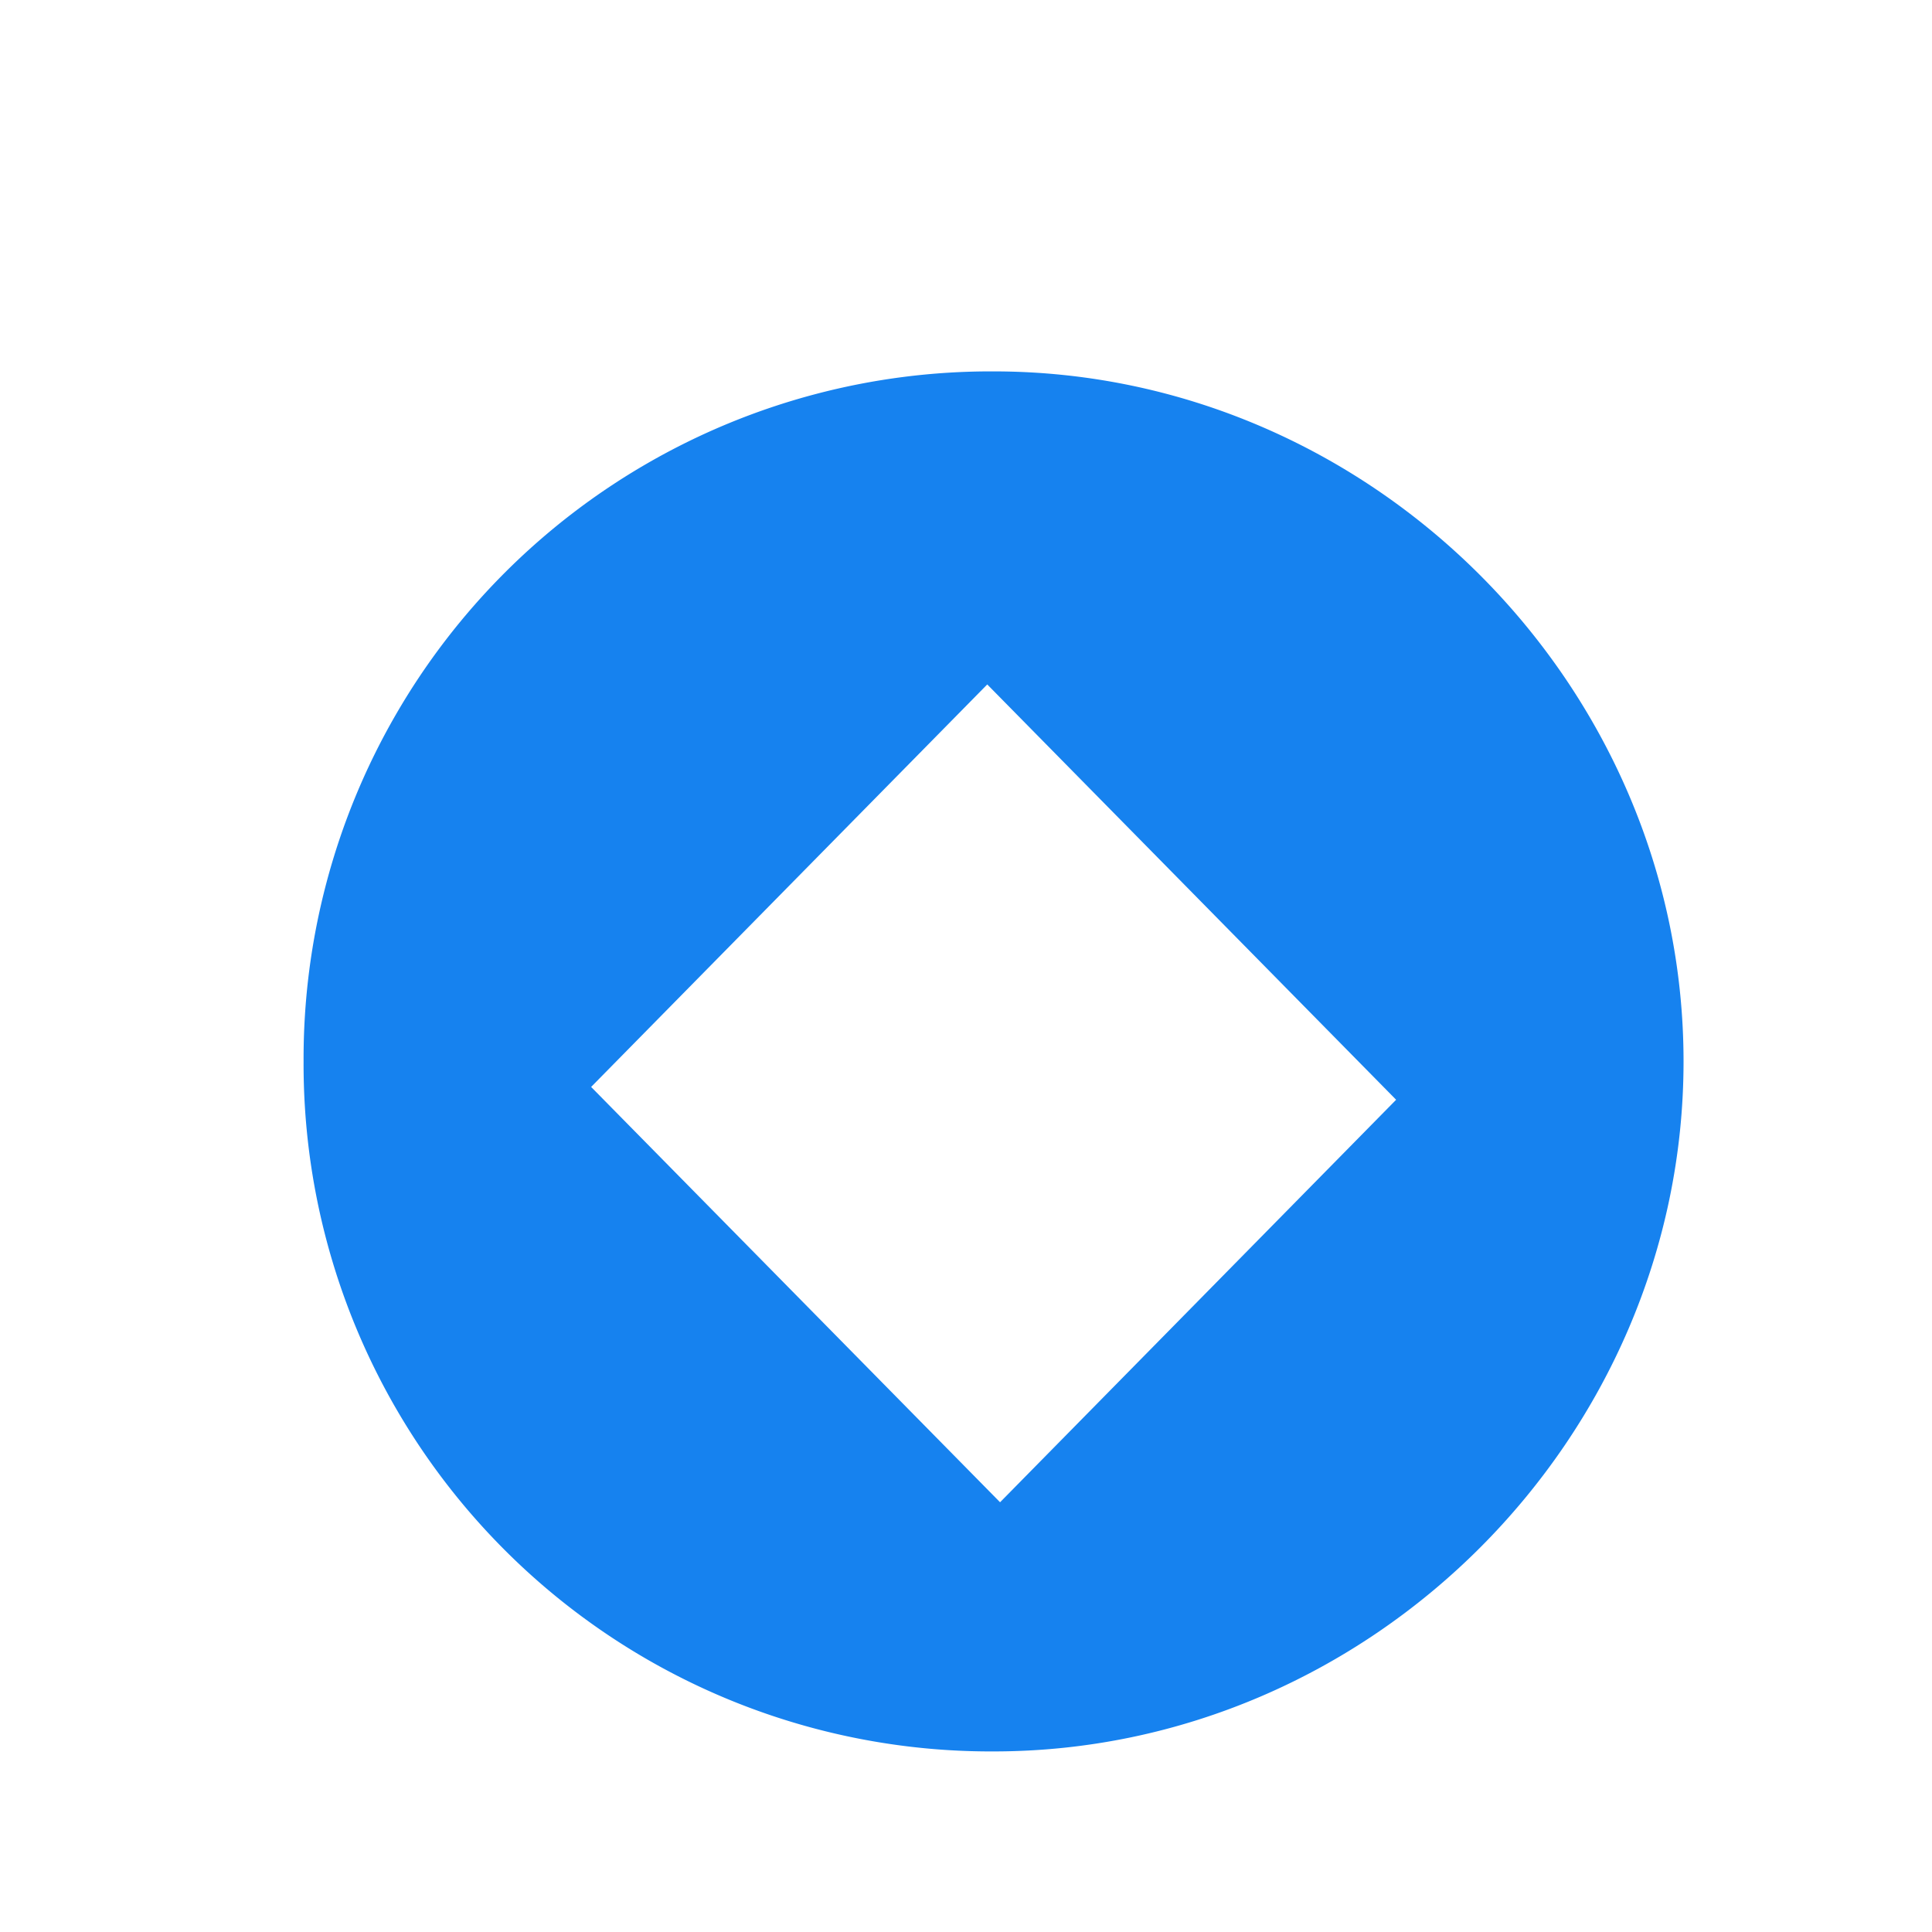 <svg t="1723123614192" class="icon" viewBox="0 0 1024 1024" version="1.1" xmlns="http://www.w3.org/2000/svg" p-id="31216" width="140" height="140"><path d="M530.057 796.228l-216.747-220.126 209.954-213.333 216.713 220.126-209.92 213.333z m-3.413-599.381A364.203 364.203 0 0 0 160.905 562.586a364.203 364.203 0 0 0 365.67 365.705c199.851 0 365.739-165.888 365.739-365.705S726.46 196.847 526.609 196.847z" fill="#1682EF" p-id="31217"></path></svg>